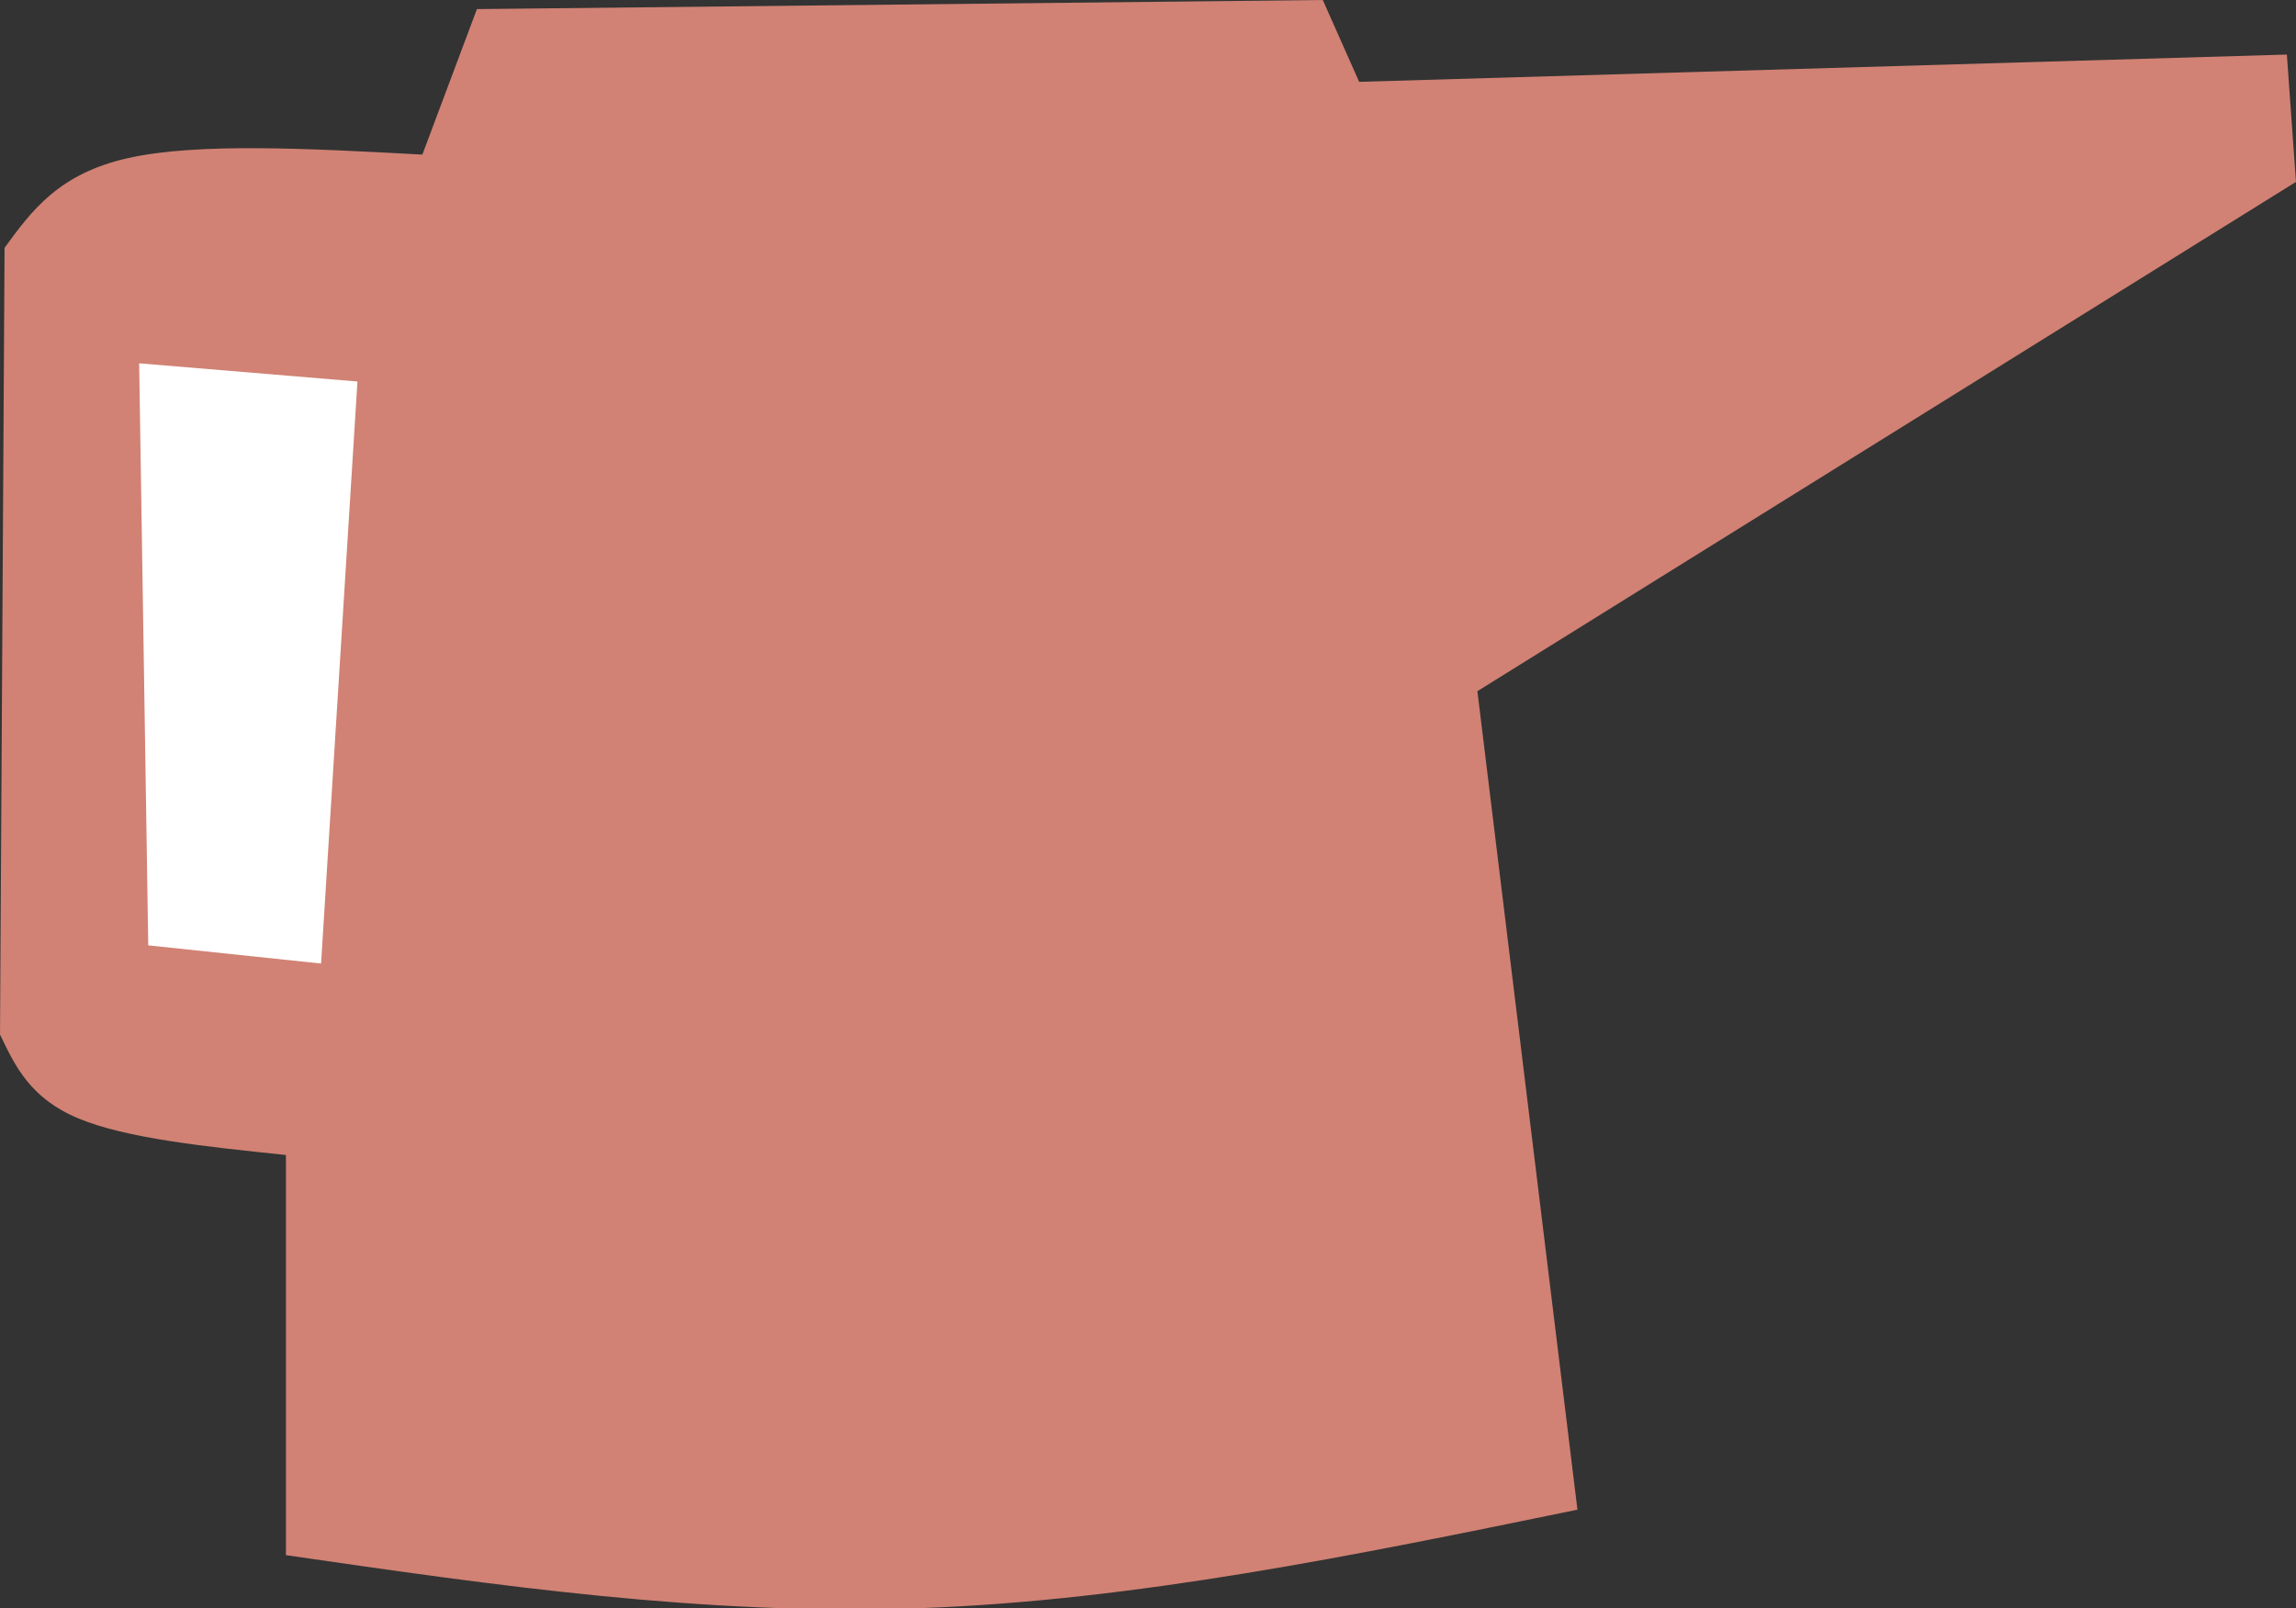 ﻿<?xml version="1.0" encoding="utf-8"?>
<!DOCTYPE svg PUBLIC "-//W3C//DTD SVG 1.1//EN" "http://www.w3.org/Graphics/SVG/1.1/DTD/svg11.dtd">
<svg xmlns="http://www.w3.org/2000/svg" xmlns:xlink="http://www.w3.org/1999/xlink" version="1.1" baseProfile="full" width="128.248" height="89.838" viewBox="0 0 128.25 89.84" enable-background="new 0 0 128.25 89.84" xml:space="preserve">
	<rect x="0" y="0" width="128.25" height="89.84" fill="#333333" stroke="none"/>
	<g>
		<path fill="#D18274" fill-opacity="1" stroke-linejoin="round" d="M 23.592,8.636L 26.64,0.508L 73.888,-1.52588e-005L 75.92,4.572L 127.74,3.048L 128.248,10.161L 82.524,38.611L 88.113,84.334C 75.751,86.874 63.388,89.415 51.365,89.838C 39.341,90.261 27.656,88.568 15.971,86.874L 15.971,64.521C 11.494,64.055 7.017,63.589 4.355,62.468C 1.693,61.346 0.847,59.567 0,57.789L 0.254,13.844C 1.768,11.77 3.281,9.695 7.171,8.827C 11.06,7.959 17.326,8.298 23.592,8.636 Z "/>
		<path fill="#FFFFFF" fill-opacity="1" stroke-linejoin="round" d="M 7.773,20.296L 19.966,21.312L 17.934,53.826L 8.281,52.81L 7.773,20.296 Z "/>
	</g>
</svg>
